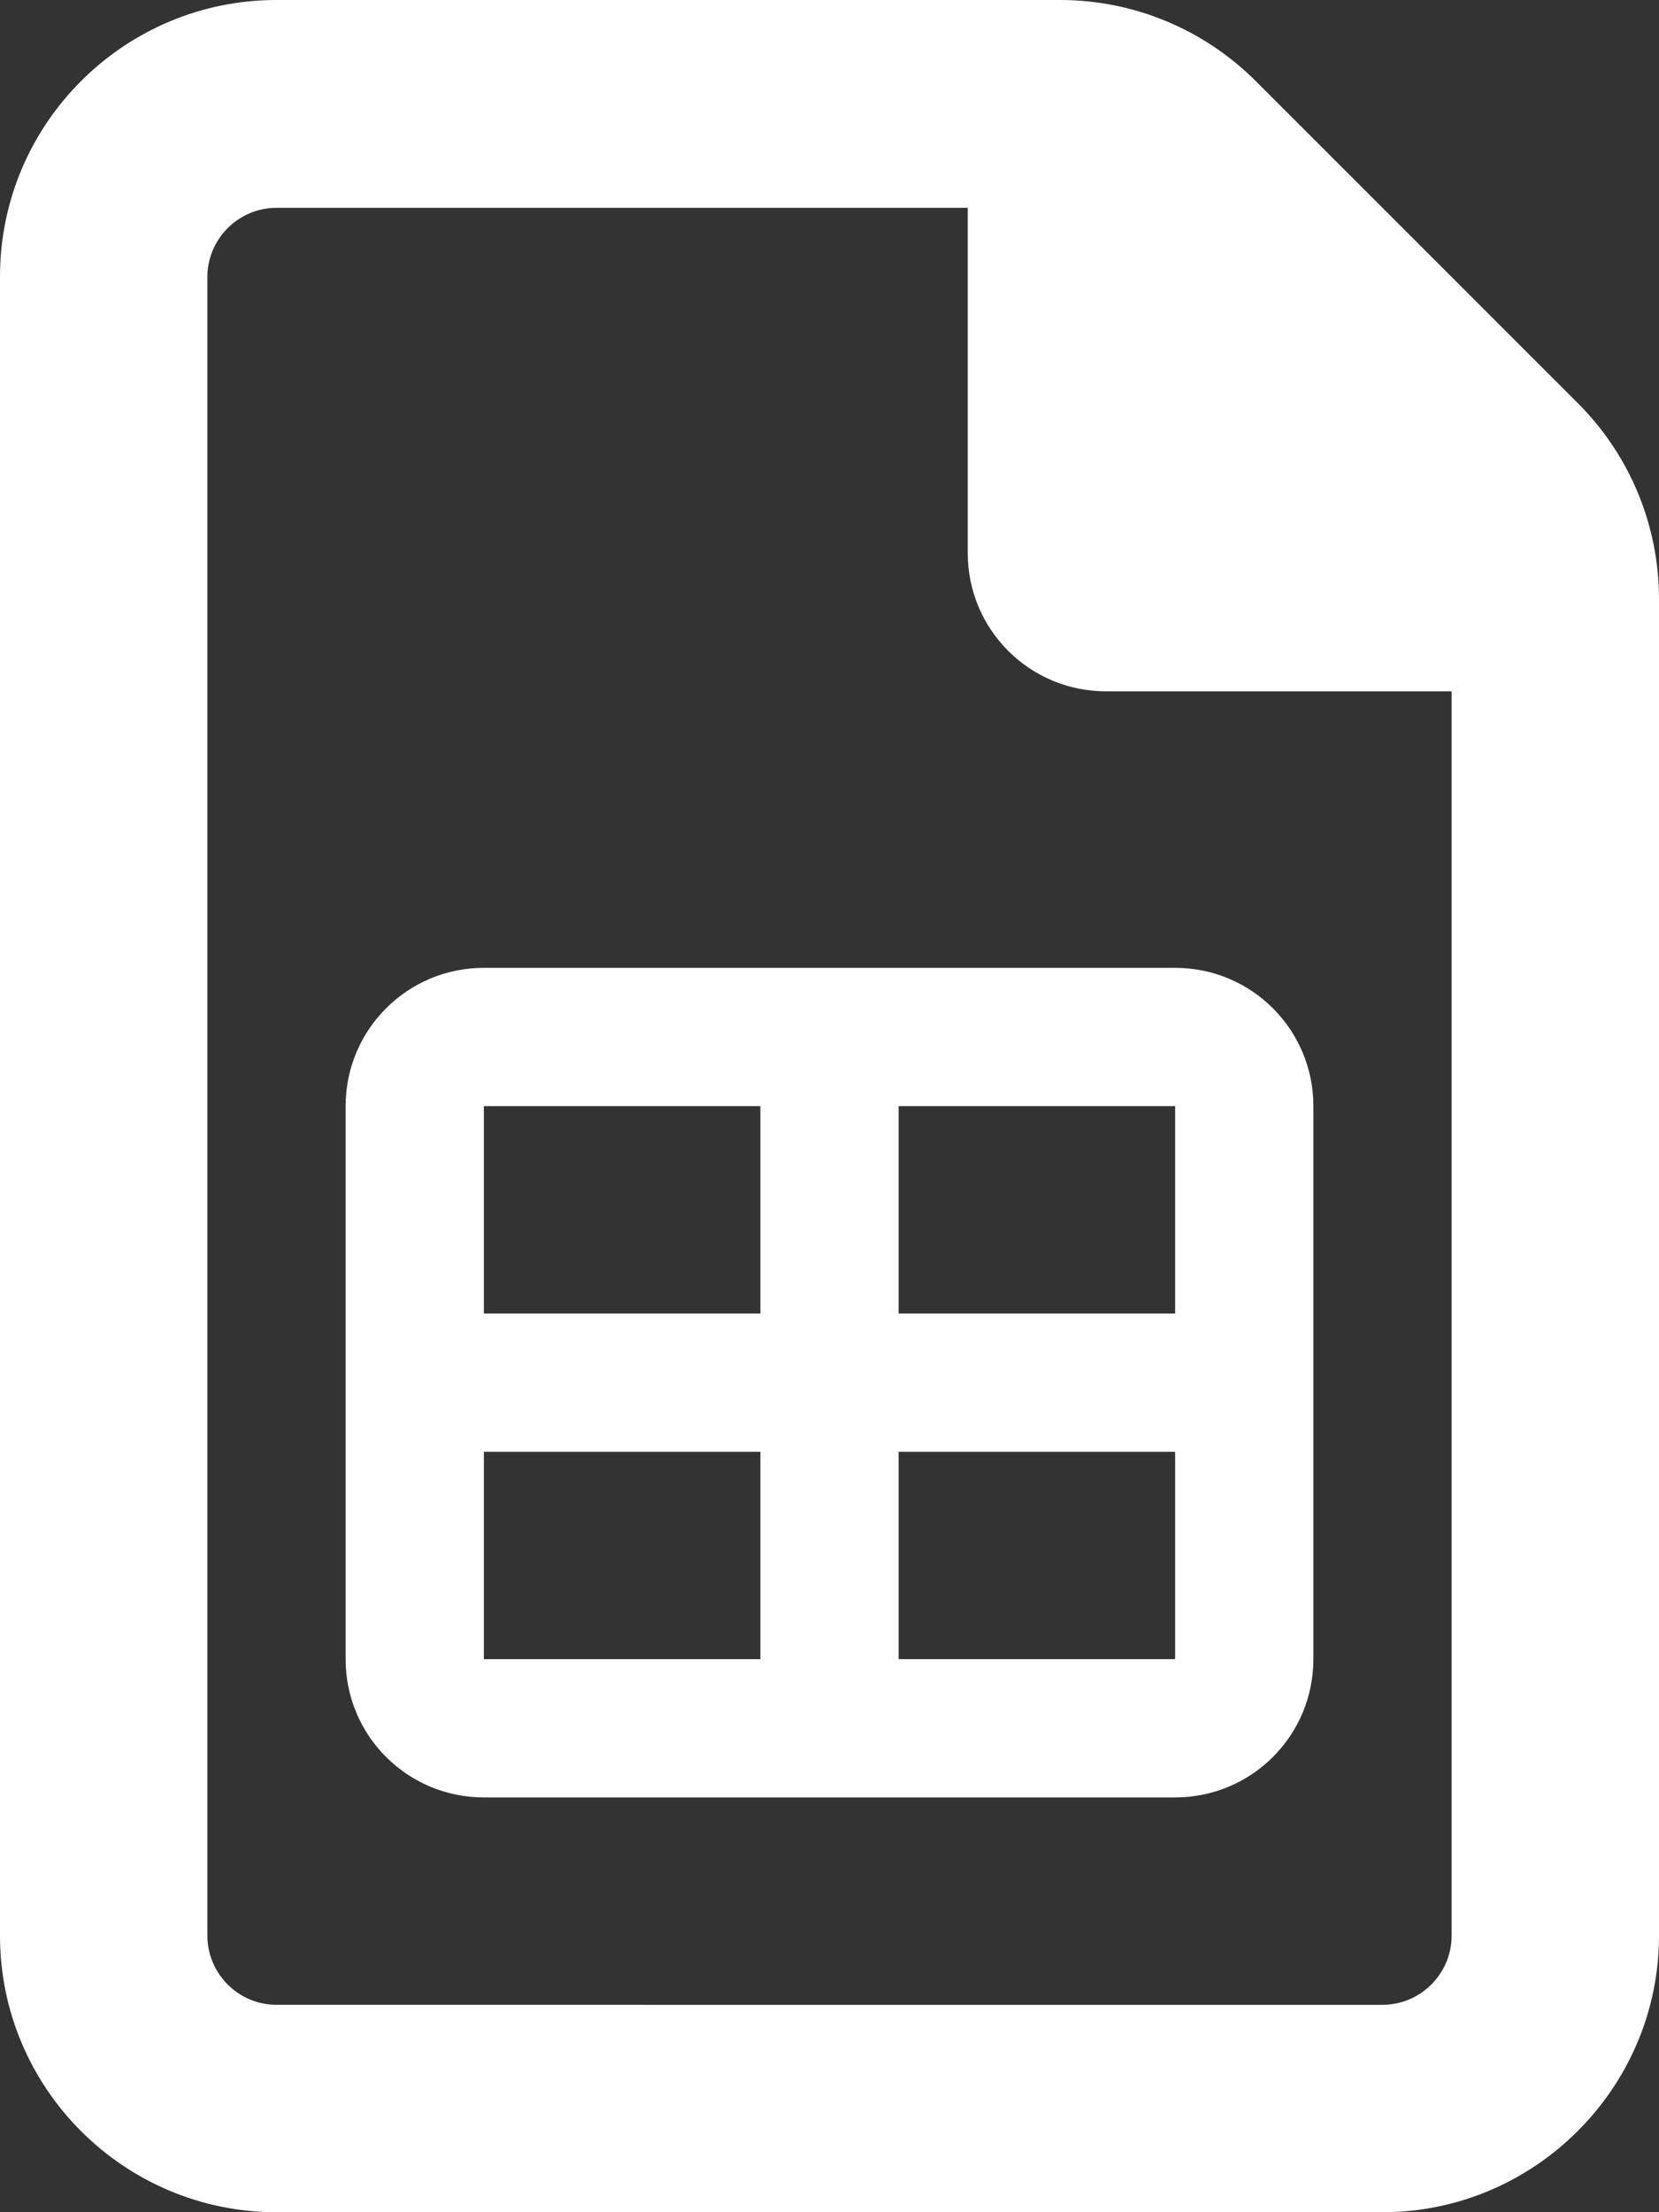 <?xml version="1.0" encoding="utf-8"?>
<!-- Generator: Adobe Illustrator 25.0.0, SVG Export Plug-In . SVG Version: 6.00 Build 0)  -->
<svg version="1.1" id="Calque_1" xmlns="http://www.w3.org/2000/svg" xmlns:xlink="http://www.w3.org/1999/xlink" x="0px" y="0px"
	 viewBox="0 0 384 512" style="enable-background:new 0 0 384 512;" xml:space="preserve">
<rect x="0" y="0" width="384" height="512" fill="#333333" stroke="none"/>
<style type="text/css">
	.st0{fill:#FFFFFF;}
</style>
<path class="st0" d="M365.3,93.4l-74.6-74.6C278.6,6.7,262.3,0,245.4,0H64C28.7,0,0,28.7,0,64l0,384c0,35.3,28.7,64,64,64h256
	c35.2,0,64-28.8,64-64V138.6C384,121.7,377.3,105.4,365.3,93.4z M336,448c0,8.8-7.2,16-16,16H64c-8.8,0-16-7.2-16-16l0-383.9
	c0-8.8,7.2-16,16-16h160V128c0,17.7,14.3,32,32,32h80V448z M80,256v128c0,17.7,14.3,32,32,32h160c17.7,0,32-14.3,32-32V256
	c0-17.7-14.3-32-32-32H112C94.3,224,80,238.3,80,256z M176,384h-64v-48h64V384z M208,256h64v48h-64V256z M208,336h64v48h-64V336z
	 M176,304h-64v-48h64V304z"/>
</svg>
